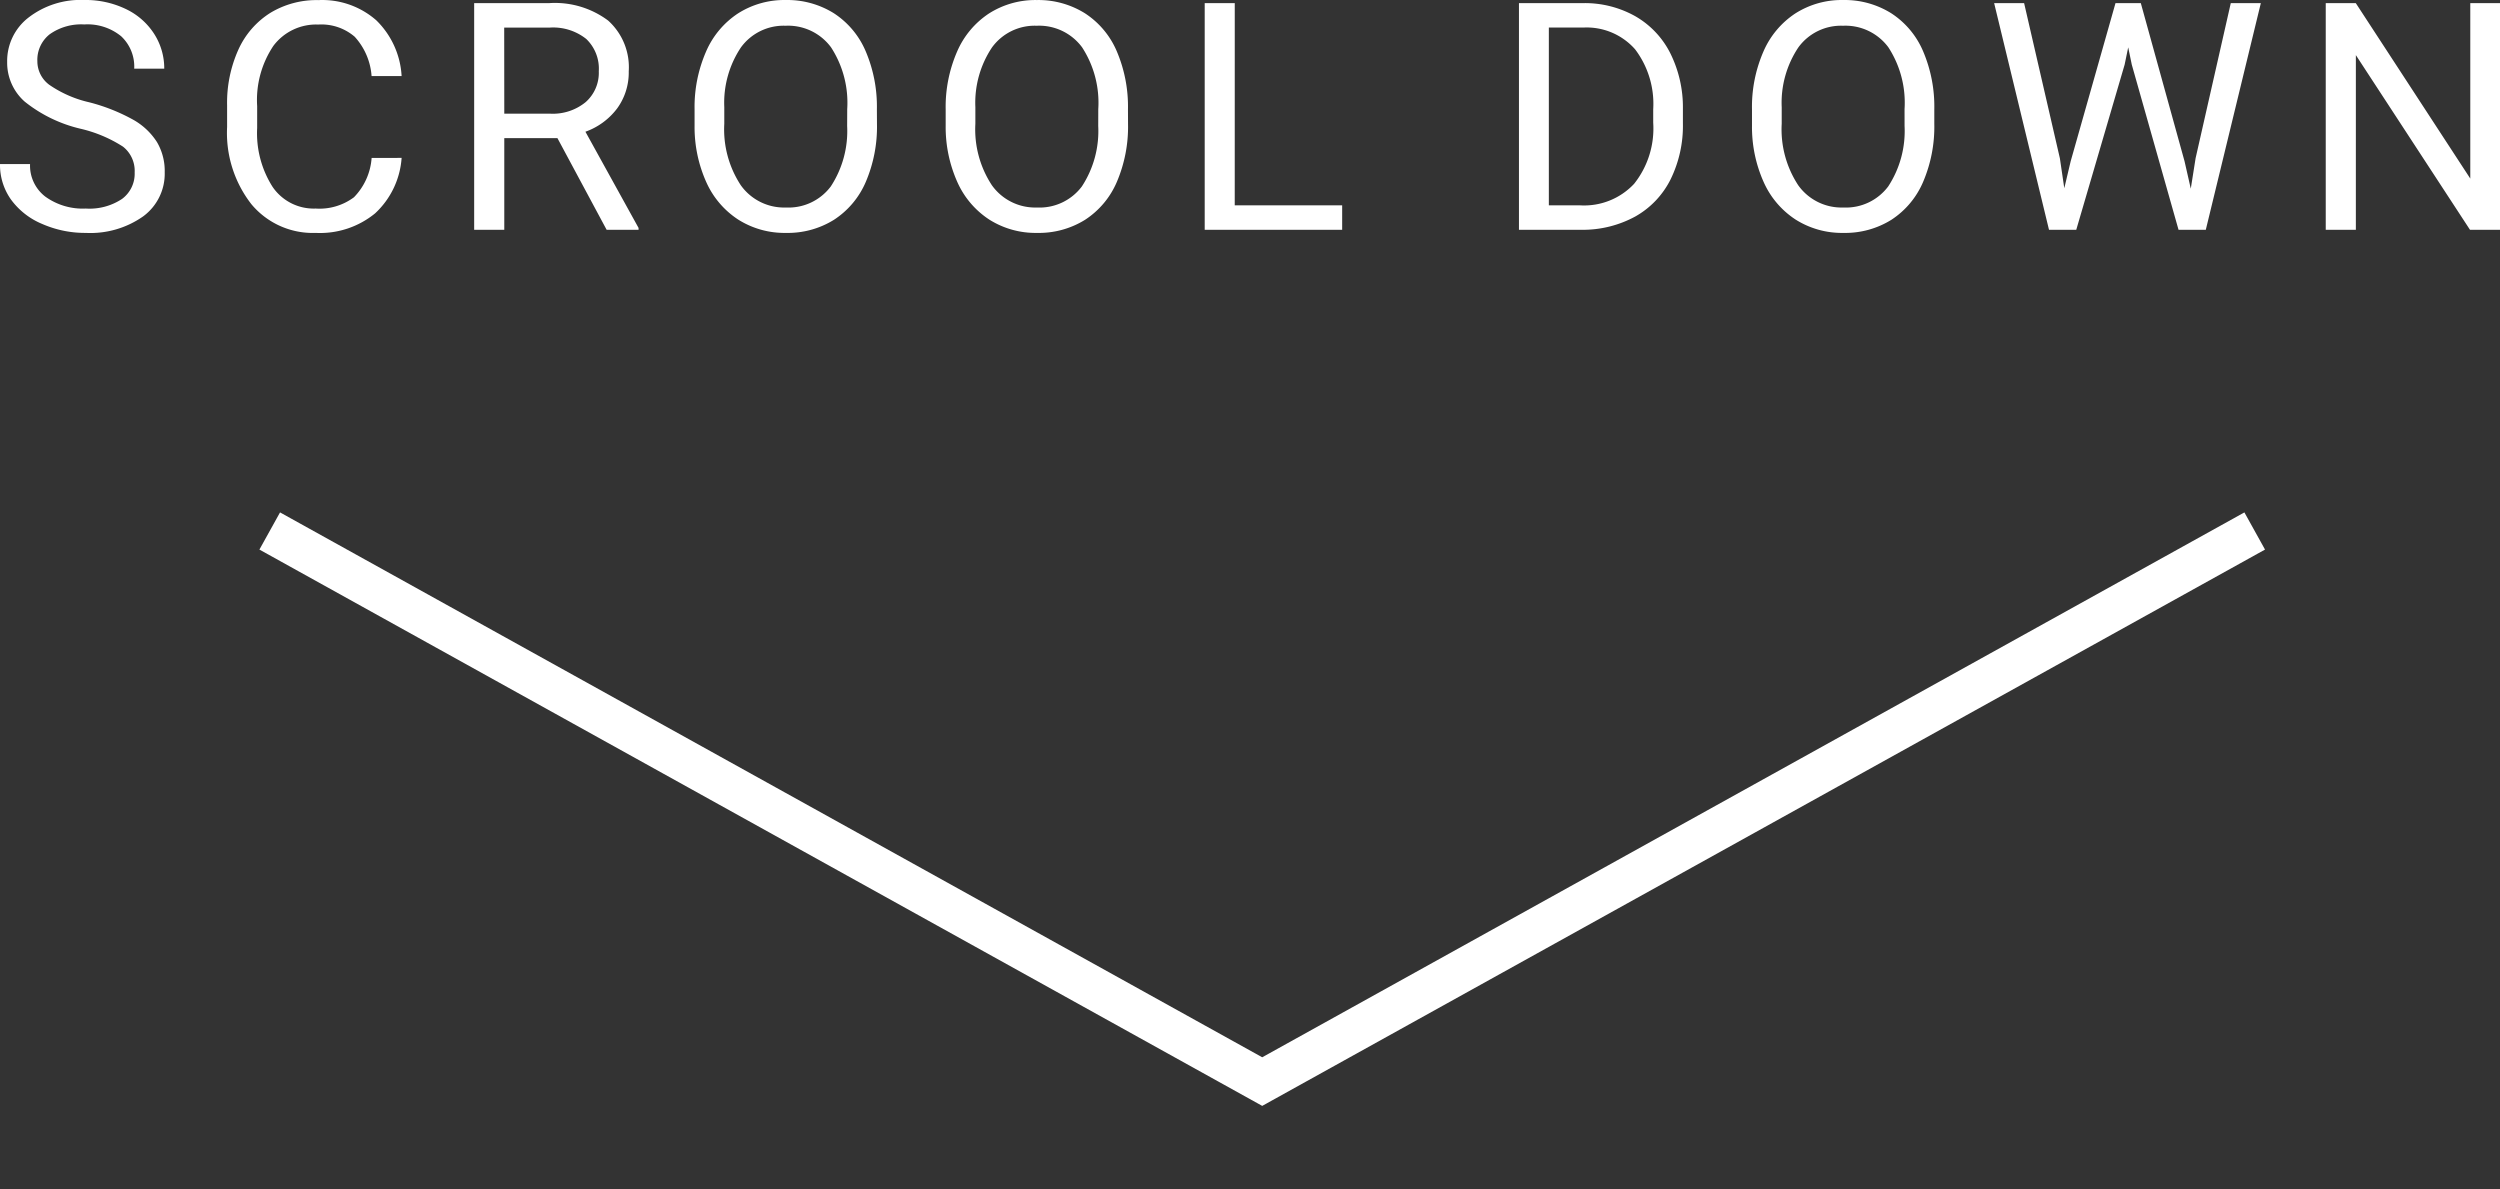 <svg xmlns="http://www.w3.org/2000/svg" xmlns:xlink="http://www.w3.org/1999/xlink" width="117.612" height="55.957" viewBox="0 0 117.612 55.957"><rect x="0" y="0" width="117.612" height="55.957" fill="#333333" stroke="none"/><defs><clipPath id="a"><rect width="109" height="35" transform="translate(-1298.021 664)" fill="#fff"/></clipPath></defs><g transform="translate(1281.414 -759.043)"><path d="M4.38-4.753A6.612,6.612,0,0,1,1.747-6.031,2.442,2.442,0,0,1,.923-7.9,2.58,2.58,0,0,1,1.93-9.987a4,4,0,0,1,2.618-.824,4.369,4.369,0,0,1,1.959.425A3.222,3.222,0,0,1,7.841-9.214a3,3,0,0,1,.472,1.633H6.9a1.95,1.95,0,0,0-.615-1.525,2.5,2.5,0,0,0-1.736-.555A2.561,2.561,0,0,0,2.926-9.2a1.53,1.53,0,0,0-.582,1.273,1.376,1.376,0,0,0,.553,1.1A5.424,5.424,0,0,0,4.779-6a8.734,8.734,0,0,1,2.08.825A3.157,3.157,0,0,1,7.972-4.124,2.683,2.683,0,0,1,8.335-2.71,2.492,2.492,0,0,1,7.324-.634a4.31,4.31,0,0,1-2.7.78A5.013,5.013,0,0,1,2.571-.275,3.451,3.451,0,0,1,1.1-1.428,2.815,2.815,0,0,1,.586-3.091H2a1.837,1.837,0,0,0,.714,1.527A3.007,3.007,0,0,0,4.622-1a2.764,2.764,0,0,0,1.707-.454A1.475,1.475,0,0,0,6.921-2.7a1.448,1.448,0,0,0-.549-1.212A6.333,6.333,0,0,0,4.38-4.753Zm15.1,1.37A3.923,3.923,0,0,1,18.232-.773a4.093,4.093,0,0,1-2.794.919,3.758,3.758,0,0,1-3.029-1.355,5.451,5.451,0,0,1-1.139-3.625V-5.859A6.076,6.076,0,0,1,11.8-8.474a3.966,3.966,0,0,1,1.505-1.732,4.191,4.191,0,0,1,2.256-.6,3.853,3.853,0,0,1,2.725.948,3.971,3.971,0,0,1,1.194,2.626H18.067a3.064,3.064,0,0,0-.795-1.851,2.4,2.4,0,0,0-1.71-.573,2.516,2.516,0,0,0-2.113,1,4.577,4.577,0,0,0-.765,2.837v1.034a4.7,4.7,0,0,0,.725,2.764A2.343,2.343,0,0,0,15.438-1a2.706,2.706,0,0,0,1.8-.531,2.947,2.947,0,0,0,.831-1.849Zm7.33-.93h-2.5V0H22.893V-10.664h3.53a4.178,4.178,0,0,1,2.772.82,2.951,2.951,0,0,1,.97,2.388,2.871,2.871,0,0,1-.538,1.736,3.214,3.214,0,0,1-1.5,1.106l2.5,4.526V0H29.125Zm-2.5-1.15h2.161a2.437,2.437,0,0,0,1.666-.543,1.836,1.836,0,0,0,.619-1.453,1.933,1.933,0,0,0-.59-1.519,2.5,2.5,0,0,0-1.7-.536H24.306Zm17.533.476a6.6,6.6,0,0,1-.527,2.736A3.994,3.994,0,0,1,39.817-.469a4.111,4.111,0,0,1-2.256.615,4.076,4.076,0,0,1-2.234-.619,4.09,4.09,0,0,1-1.512-1.765,6.33,6.33,0,0,1-.553-2.655v-.769A6.518,6.518,0,0,1,33.8-8.379a4.075,4.075,0,0,1,1.512-1.805,4.058,4.058,0,0,1,2.238-.626,4.134,4.134,0,0,1,2.26.619A3.987,3.987,0,0,1,41.312-8.4a6.629,6.629,0,0,1,.527,2.736Zm-1.4-.688a4.781,4.781,0,0,0-.762-2.911A2.512,2.512,0,0,0,37.547-9.6a2.485,2.485,0,0,0-2.1,1.014,4.683,4.683,0,0,0-.787,2.816v.784A4.788,4.788,0,0,0,35.434-2.1a2.5,2.5,0,0,0,2.128,1.051,2.486,2.486,0,0,0,2.109-.992,4.761,4.761,0,0,0,.769-2.845Zm13.211.688a6.6,6.6,0,0,1-.527,2.736A3.994,3.994,0,0,1,51.63-.469a4.111,4.111,0,0,1-2.256.615A4.076,4.076,0,0,1,47.14-.472a4.09,4.09,0,0,1-1.512-1.765,6.33,6.33,0,0,1-.553-2.655v-.769a6.518,6.518,0,0,1,.535-2.717,4.075,4.075,0,0,1,1.512-1.805,4.058,4.058,0,0,1,2.238-.626,4.134,4.134,0,0,1,2.26.619A3.987,3.987,0,0,1,53.124-8.4a6.629,6.629,0,0,1,.527,2.736Zm-1.4-.688a4.781,4.781,0,0,0-.762-2.911A2.512,2.512,0,0,0,49.359-9.6a2.485,2.485,0,0,0-2.1,1.014,4.683,4.683,0,0,0-.787,2.816v.784A4.788,4.788,0,0,0,47.246-2.1a2.5,2.5,0,0,0,2.128,1.051,2.486,2.486,0,0,0,2.109-.992,4.761,4.761,0,0,0,.769-2.845ZM58.674-1.15h5.054V0H57.261V-10.664h1.414ZM72.045,0V-10.664h3.01a4.846,4.846,0,0,1,2.461.615A4.161,4.161,0,0,1,79.168-8.3a5.7,5.7,0,0,1,.59,2.607v.681a5.718,5.718,0,0,1-.582,2.644A4.1,4.1,0,0,1,77.513-.623,5.155,5.155,0,0,1,75,0Zm1.406-9.514V-1.15h1.479a3.219,3.219,0,0,0,2.531-1.012,4.18,4.18,0,0,0,.9-2.881v-.623a4.246,4.246,0,0,0-.853-2.826,3.036,3.036,0,0,0-2.421-1.023ZM91.585-4.988a6.6,6.6,0,0,1-.527,2.736A3.994,3.994,0,0,1,89.563-.469a4.111,4.111,0,0,1-2.256.615,4.076,4.076,0,0,1-2.234-.619,4.09,4.09,0,0,1-1.512-1.765,6.33,6.33,0,0,1-.553-2.655v-.769a6.518,6.518,0,0,1,.535-2.717,4.075,4.075,0,0,1,1.512-1.805,4.058,4.058,0,0,1,2.238-.626,4.134,4.134,0,0,1,2.26.619A3.987,3.987,0,0,1,91.058-8.4a6.629,6.629,0,0,1,.527,2.736Zm-1.4-.688a4.781,4.781,0,0,0-.762-2.911A2.512,2.512,0,0,0,87.293-9.6a2.485,2.485,0,0,0-2.1,1.014,4.683,4.683,0,0,0-.787,2.816v.784A4.788,4.788,0,0,0,85.18-2.1a2.5,2.5,0,0,0,2.128,1.051,2.486,2.486,0,0,0,2.109-.992,4.761,4.761,0,0,0,.769-2.845Zm7.308,2.314L97.7-1.956,98-3.223l2.109-7.441H101.3l2.058,7.441.293,1.289.227-1.436,1.655-7.295h1.414L104.357,0h-1.282l-2.2-7.771-.168-.813-.168.813L98.263,0H96.981L94.4-10.664H95.81ZM118.2,0h-1.414l-5.369-8.218V0H110V-10.664h1.414L116.8-2.41v-8.254h1.4Z" transform="translate(-1282 769.854)" fill="#fff"/><g transform="translate(21.021 116)" clip-path="url(#a)"><path d="M0,0,14.7,51.332l51.332,14.7" transform="translate(-1289.746 668.023) rotate(-45)" fill="none" stroke="#fff" stroke-width="2"/></g></g></svg>